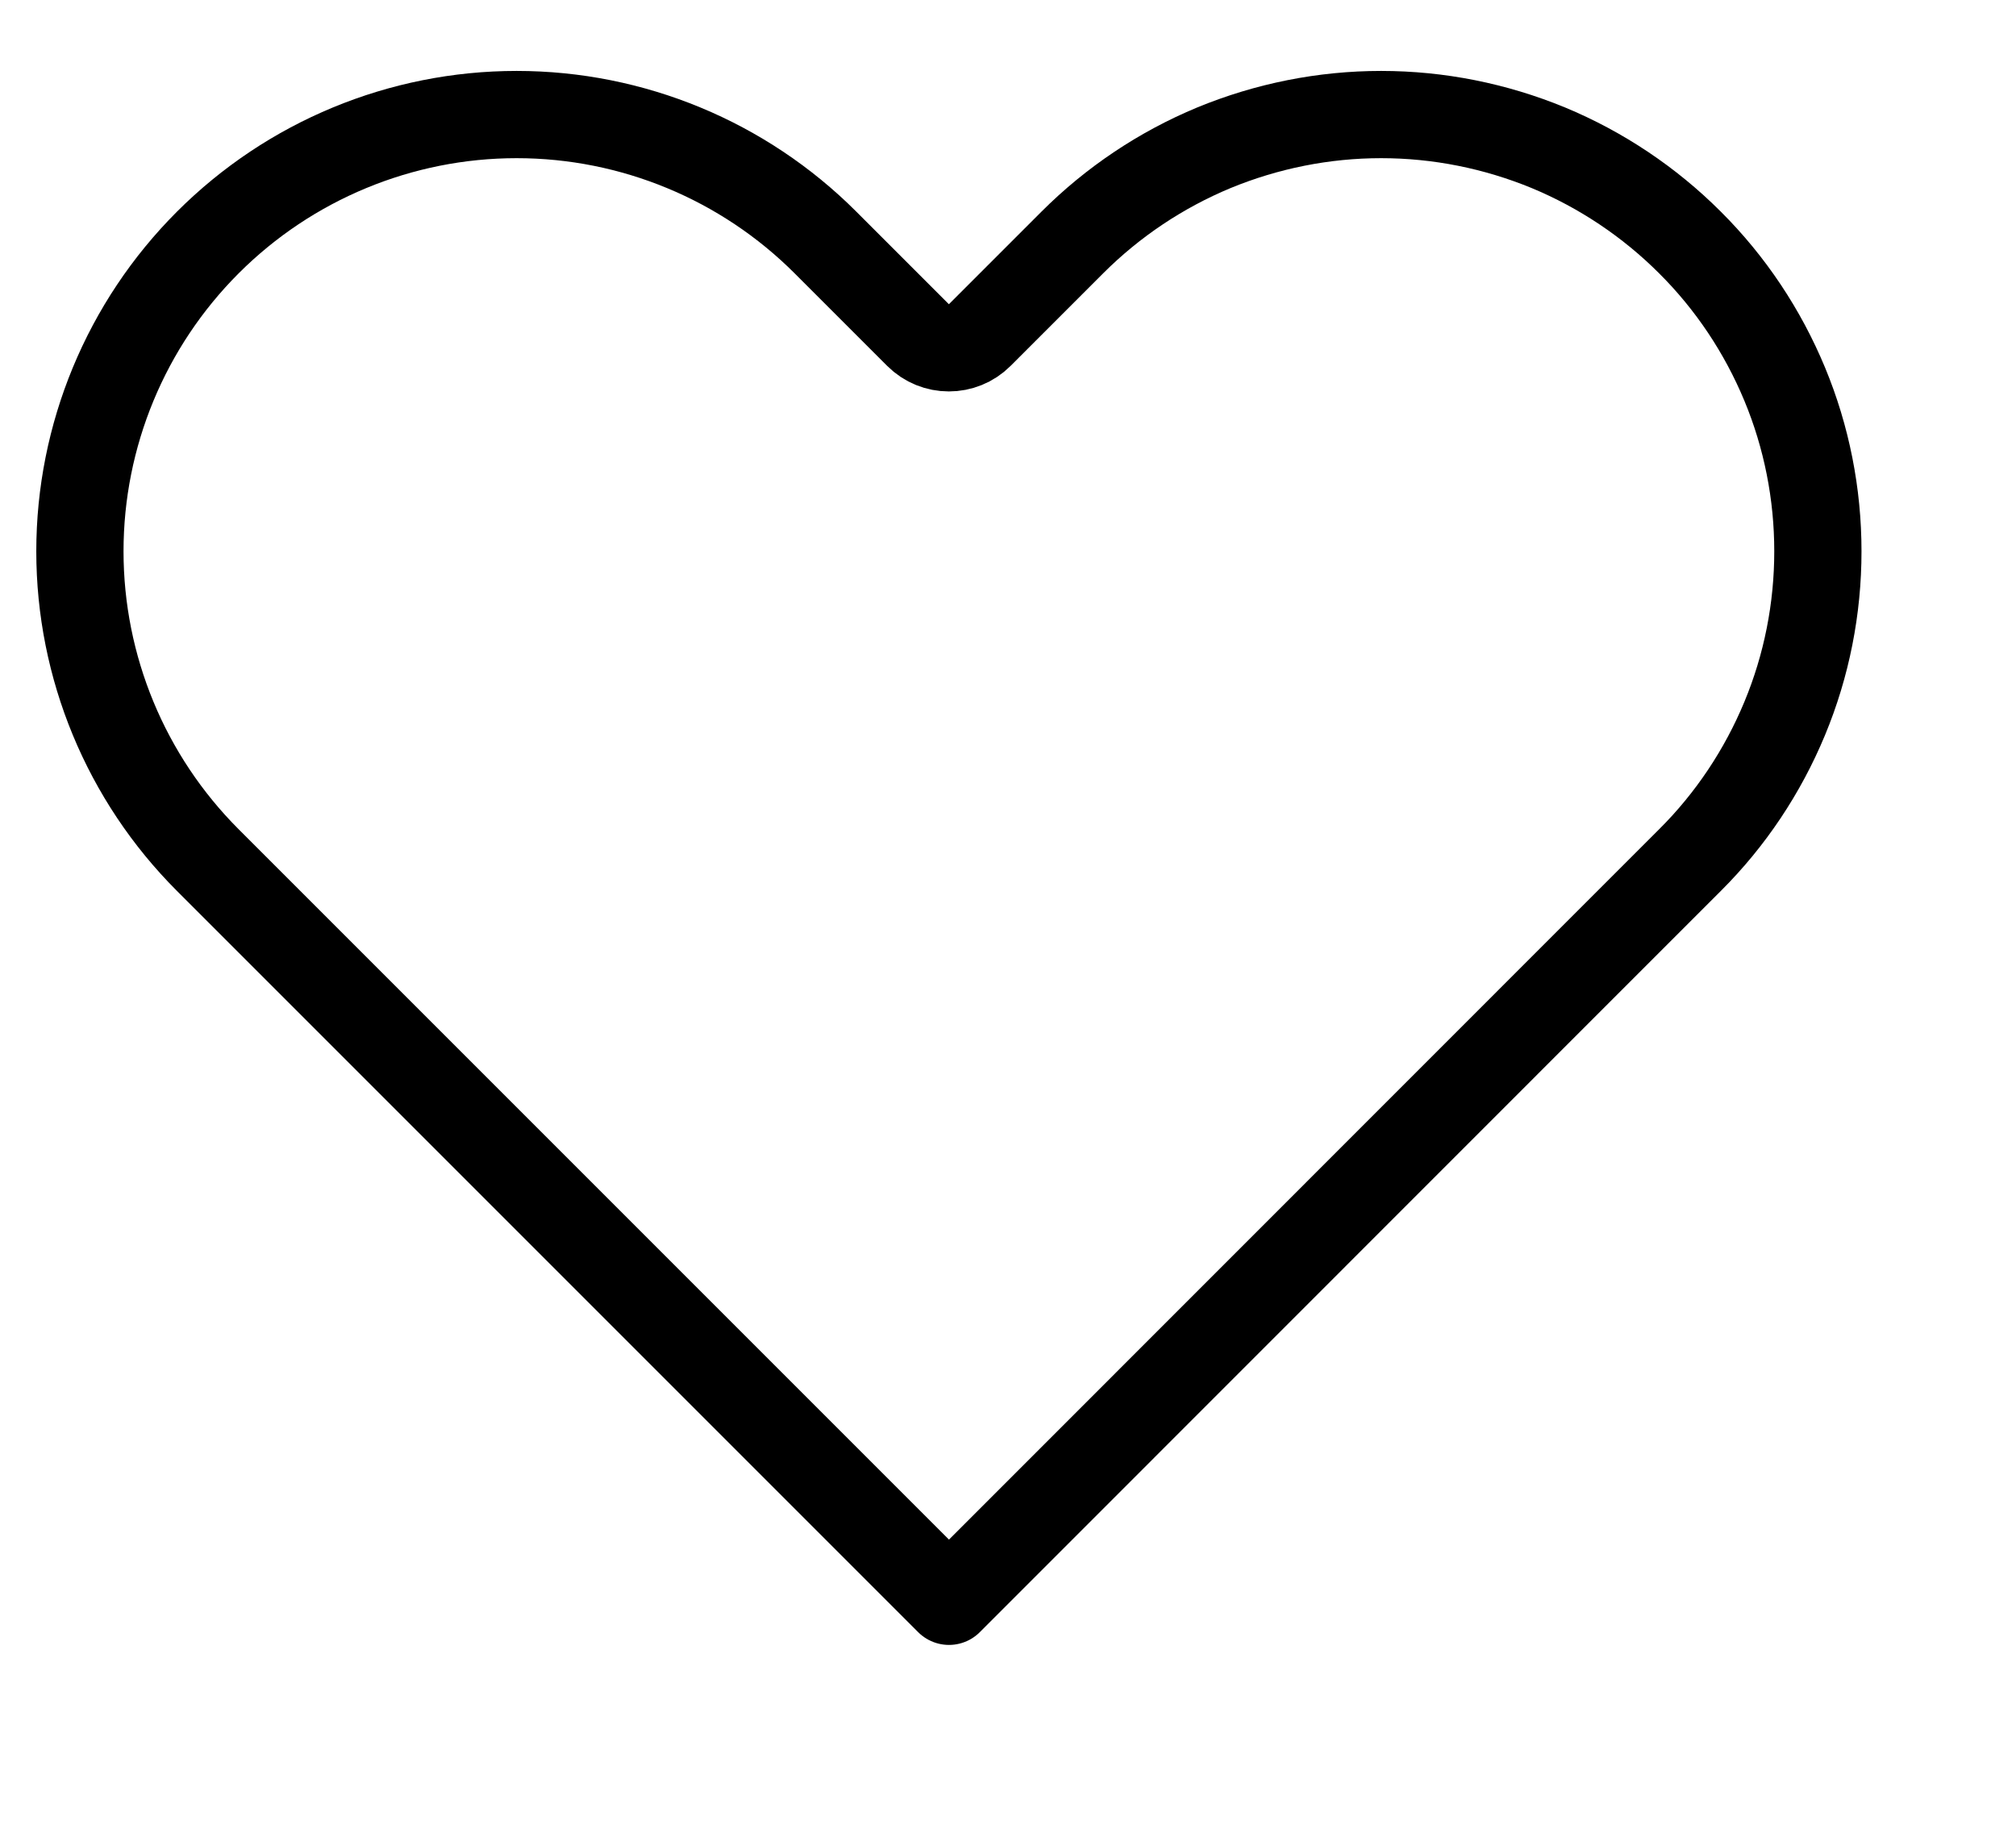 <svg width="11" height="10" viewBox="0 0 11 10" fill="none" xmlns="http://www.w3.org/2000/svg">
<path d="M9.221 1.323L9.221 1.323C9.443 1.544 9.618 1.807 9.738 2.096C9.858 2.385 9.919 2.695 9.919 3.008C9.919 3.321 9.858 3.631 9.738 3.92C9.618 4.209 9.443 4.472 9.221 4.693L9.221 4.693L8.716 5.198L5.178 8.737L1.639 5.198L1.134 4.693C0.687 4.246 0.436 3.64 0.436 3.008C0.436 2.376 0.687 1.77 1.134 1.323C1.581 0.876 2.187 0.625 2.819 0.625C3.451 0.625 4.057 0.876 4.504 1.323L5.009 1.828C5.102 1.921 5.253 1.921 5.346 1.828L5.851 1.323L5.851 1.323C6.072 1.102 6.335 0.926 6.624 0.806C6.913 0.687 7.223 0.625 7.536 0.625C7.849 0.625 8.159 0.687 8.448 0.806C8.737 0.926 9 1.102 9.221 1.323Z" stroke="black" stroke-width="0.476" stroke-linecap="round" stroke-linejoin="round"/>
</svg>
